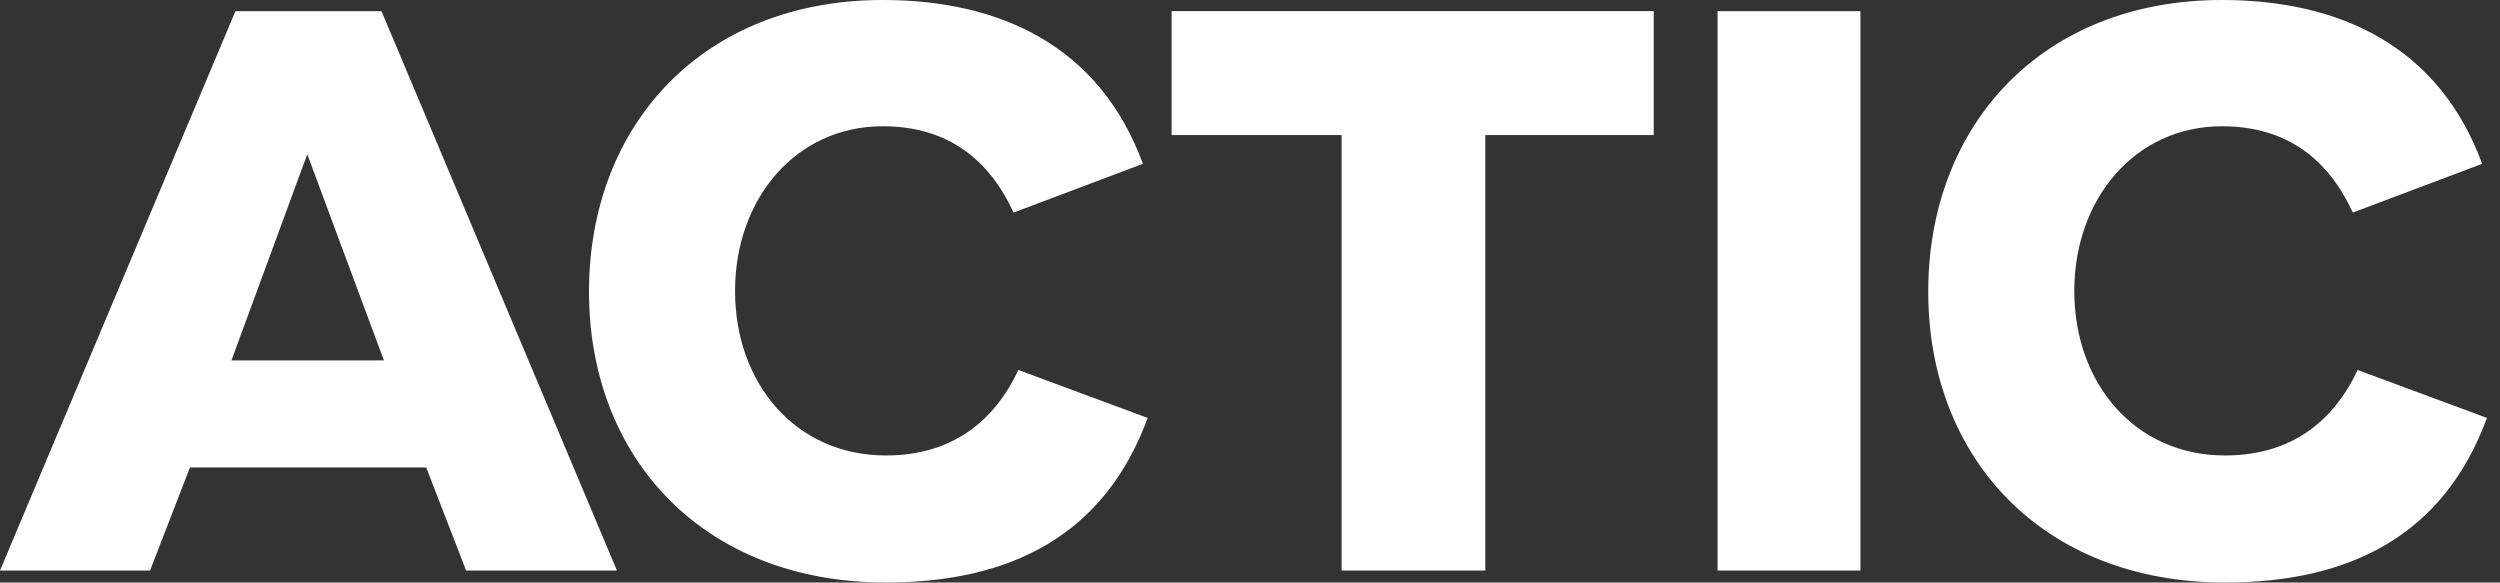 <svg xmlns="http://www.w3.org/2000/svg" width="103" height="24" fill="none" viewBox="0 0 103 24">
    <rect x="0" y="0" width="103" height="24" fill="#333333" stroke="none"/>
    <path fill="#fff" fill-rule="evenodd" d="M15.817 14.848L12.66 6.354l-3.124 8.494h6.28zM36.368 0c4.867 0 8.944 1.91 10.72 6.749L41.76 8.757c-.987-2.14-2.664-3.555-5.393-3.555-3.584 0-6.083 2.996-6.083 6.781 0 3.82 2.499 6.782 6.215 6.782 2.729 0 4.472-1.415 5.458-3.522l5.327 1.975C45.51 22.058 41.63 24 36.5 24c-7.53 0-12.233-5.136-12.233-11.983C24.267 5.136 28.97 0 36.368 0zm55.176 0c4.867 0 8.945 1.91 10.72 6.749l-5.327 2.008c-.986-2.14-2.663-3.555-5.393-3.555-3.584 0-6.083 2.996-6.083 6.781 0 3.82 2.5 6.782 6.215 6.782 2.73 0 4.472-1.415 5.458-3.522l5.328 1.975C100.686 22.058 96.806 24 91.676 24c-7.53 0-12.233-5.136-12.233-11.983C79.444 5.136 84.147 0 91.544 0zM15.718.46l9.7 23.046h-6.214l-1.645-4.247H7.826l-1.644 4.247H0L9.7.461h6.018zm52.415 0v5.104h-6.939v17.942h-5.919V5.564h-7.004V.46h19.862zm8.516 0v23.046h-5.886V.461h5.886z" clip-rule="evenodd"/>
</svg>
